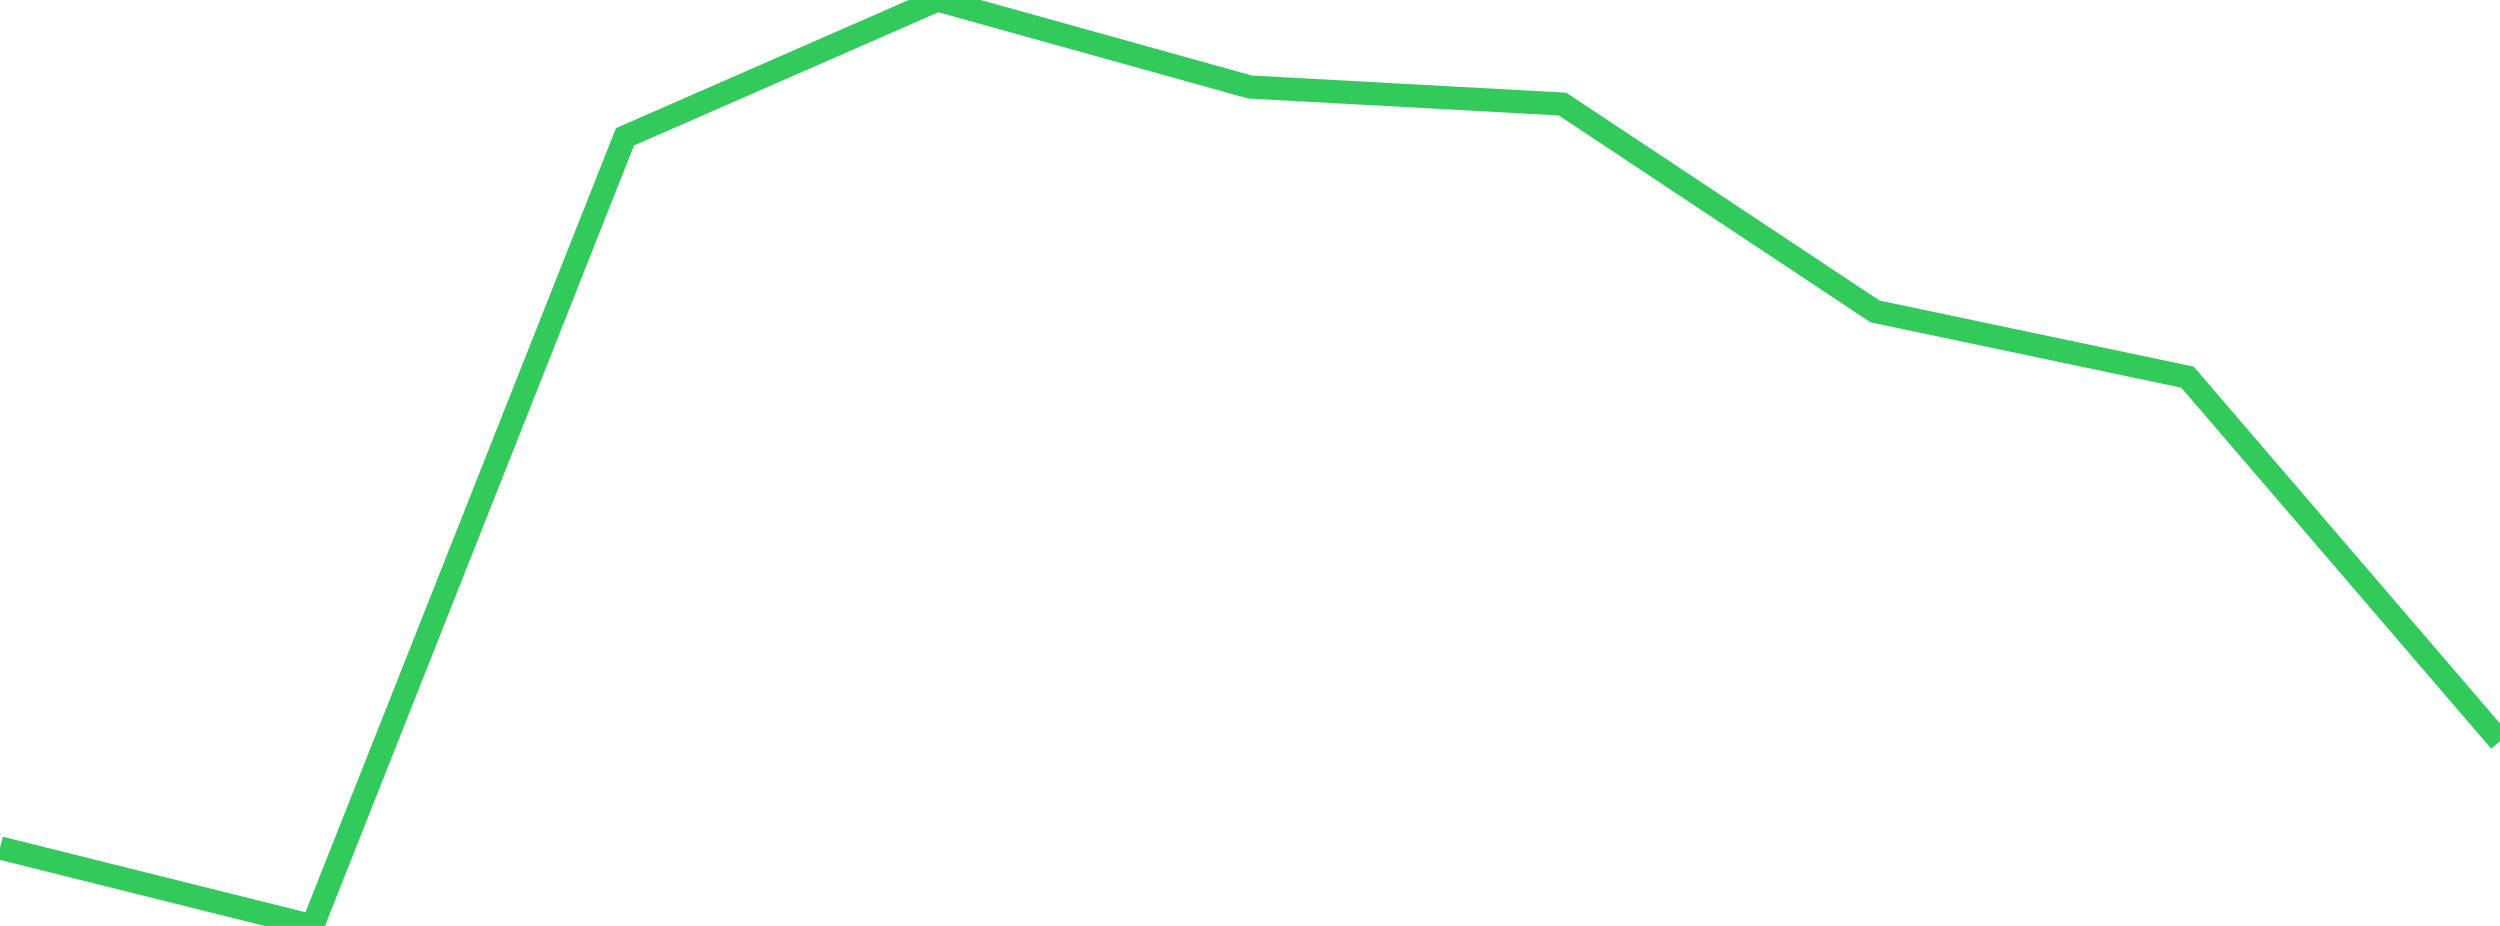<?xml version="1.0" standalone="no"?>
<!DOCTYPE svg PUBLIC "-//W3C//DTD SVG 1.1//EN" "http://www.w3.org/Graphics/SVG/1.1/DTD/svg11.dtd">

<svg width="135" height="50" viewBox="0 0 135 50" preserveAspectRatio="none" 
  xmlns="http://www.w3.org/2000/svg"
  xmlns:xlink="http://www.w3.org/1999/xlink">


<polyline points="0.0, 45.79 16.875, 50.0 33.75, 7.387 50.625, 0.0 67.5, 4.699 84.375, 5.62 101.25, 16.817 118.125, 20.367 135.0, 40.026" fill="none" stroke="#32ca5b" stroke-width="1.25"/>

</svg>